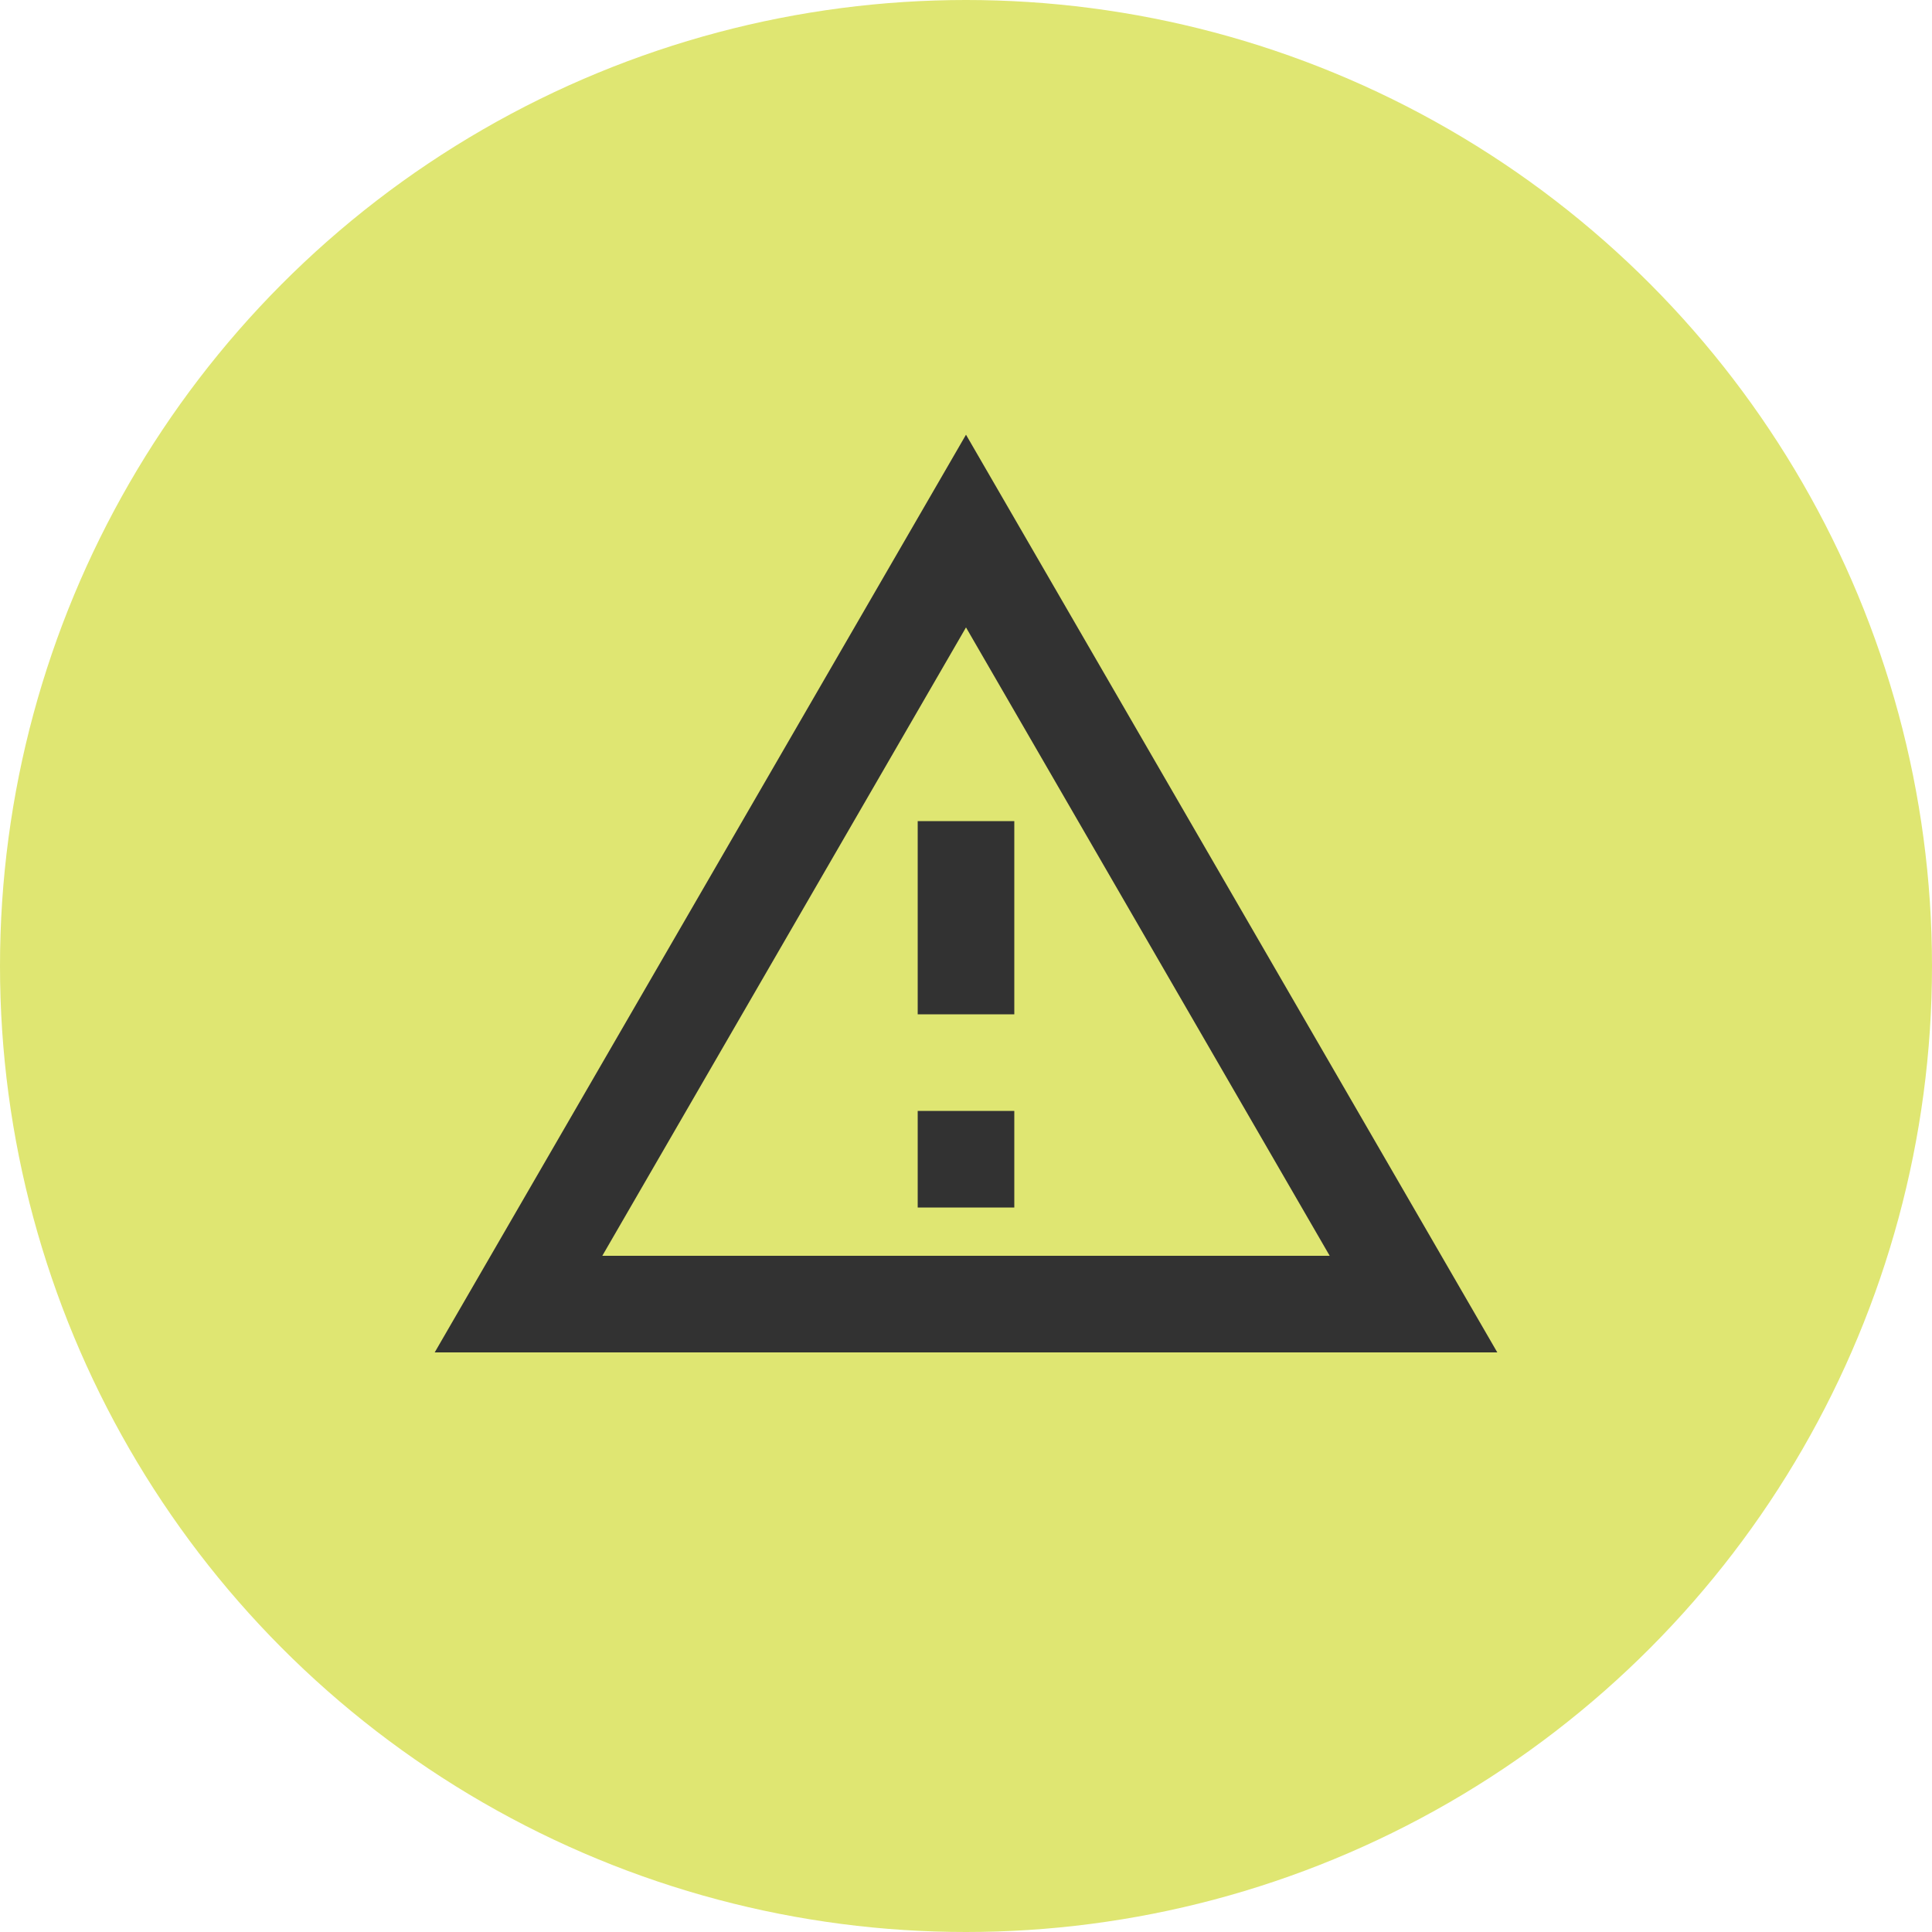 <svg width="40" height="40" viewBox="0 0 40 40" fill="none" xmlns="http://www.w3.org/2000/svg">
<circle cx="20" cy="20" r="20" fill="#DFE672"/>
<path d="M20 12.99L27.53 26H12.47L20 12.99ZM20 9L9 28H31L20 9ZM21 23H19V25H21V23ZM21 17H19V21H21V17Z" fill="#323232"/>
</svg>
